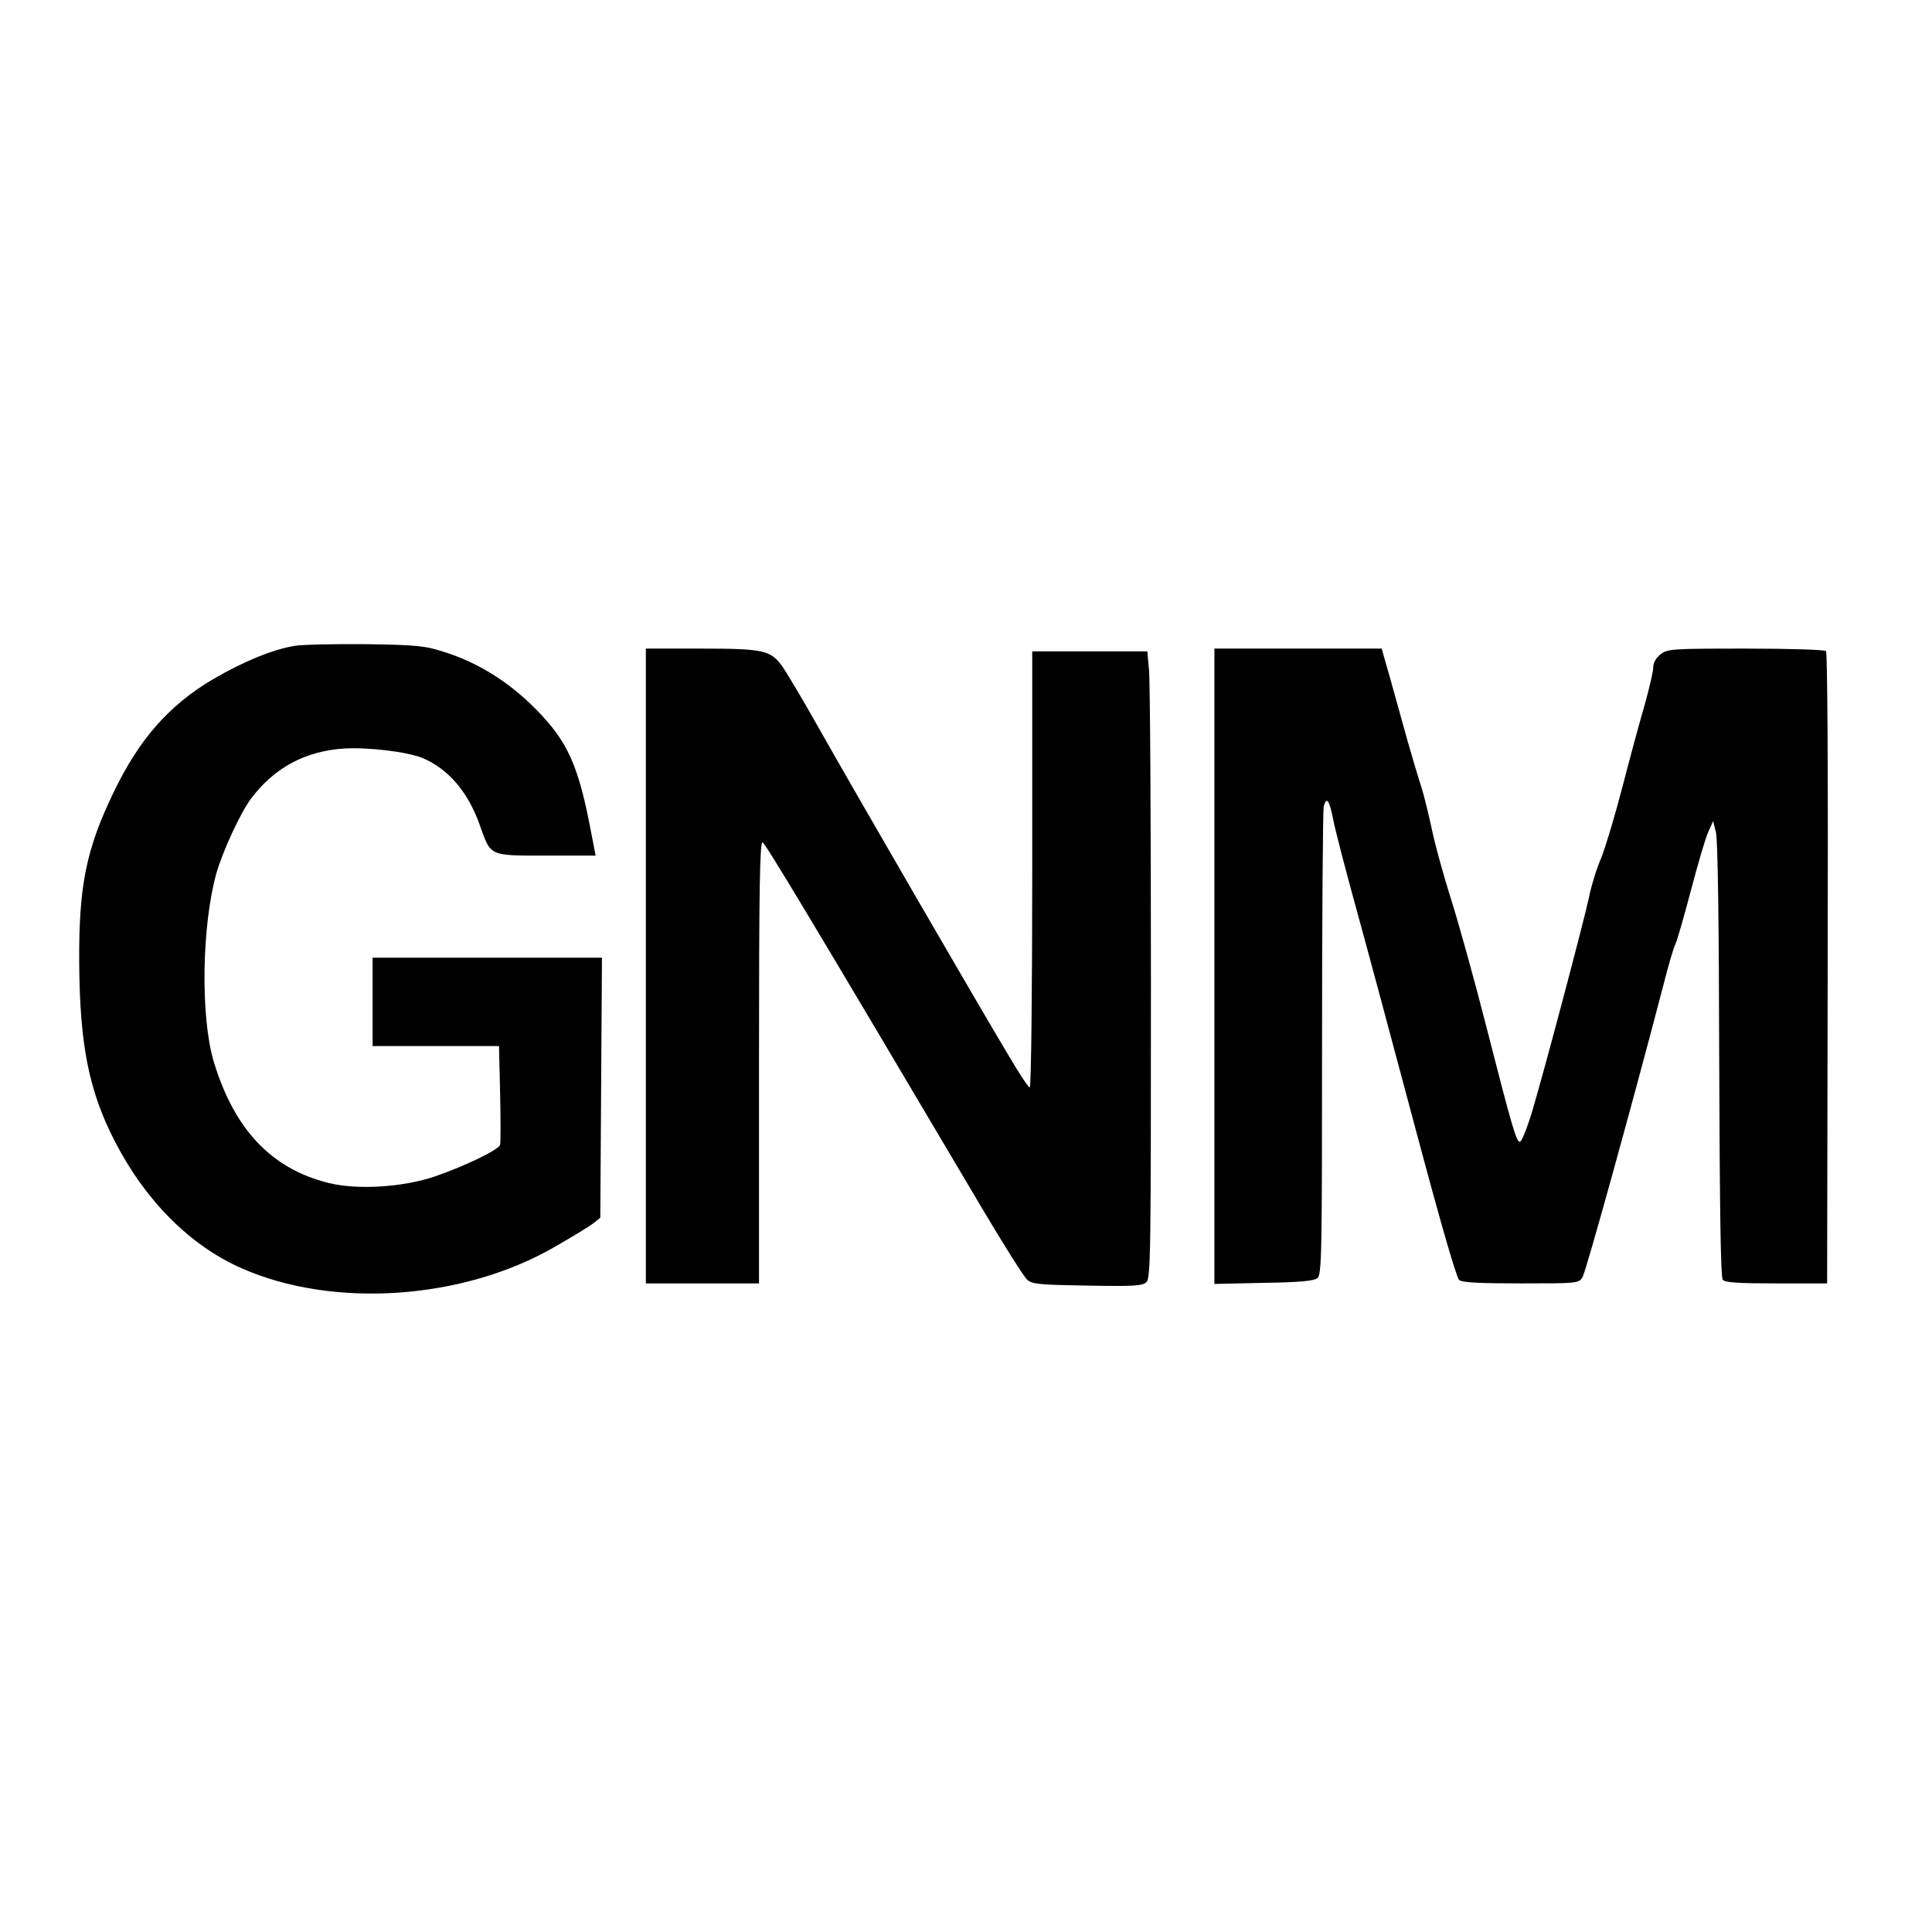 <?xml version="1.0" standalone="no"?>
<!DOCTYPE svg PUBLIC "-//W3C//DTD SVG 20010904//EN"
 "http://www.w3.org/TR/2001/REC-SVG-20010904/DTD/svg10.dtd">
<svg version="1.0" xmlns="http://www.w3.org/2000/svg"
 width="700pt" height="700pt" viewBox="0 0 700 700"
 preserveAspectRatio="xMidYMid meet">
<g transform="translate(0,700) scale(0.1,-0.1)"
fill="#000000" stroke="none">
<path d="M1068 4660 c-80 -13 -187 -57 -298 -122 -158 -94 -265 -215 -358
-408 -100 -207 -127 -340 -125 -620 2 -295 35 -463 129 -645 111 -216 273
-378 459 -460 332 -147 803 -115 1136 78 63 36 125 74 139 85 l25 20 3 471 3
471 -416 0 -415 0 0 -160 0 -160 229 0 229 0 4 -172 c2 -95 2 -179 0 -186 -7
-19 -128 -77 -235 -114 -117 -40 -283 -50 -387 -24 -208 52 -342 195 -416 441
-48 163 -43 491 10 681 23 80 88 221 126 271 84 112 197 172 337 181 90 5 228
-12 283 -34 95 -40 167 -124 210 -248 39 -109 32 -106 239 -106 l179 0 -14 73
c-48 256 -86 341 -208 463 -94 94 -203 162 -321 200 -74 24 -96 27 -285 30
-113 1 -231 -1 -262 -6z"/>
<path d="M2340 3500 l0 -1150 205 0 205 0 0 801 c0 636 3 800 13 797 10 -4
167 -264 797 -1329 77 -130 150 -245 161 -255 19 -17 41 -19 219 -22 172 -3
199 -1 214 13 15 15 16 107 16 1083 0 587 -3 1097 -7 1135 l-6 67 -208 0 -209
0 0 -790 c0 -442 -4 -790 -9 -790 -5 0 -40 53 -78 118 -100 166 -560 960 -688
1187 -59 105 -119 205 -133 224 -41 55 -68 61 -292 61 l-200 0 0 -1150z"/>
<path d="M4400 3499 l0 -1151 178 4 c133 2 183 7 195 17 16 12 17 85 17 850 0
460 3 846 6 859 10 37 20 25 34 -45 7 -38 44 -180 82 -318 38 -137 134 -495
214 -795 96 -360 151 -549 161 -558 12 -9 74 -12 225 -12 204 0 208 0 222 23
12 19 183 637 291 1051 19 76 40 147 46 157 5 10 30 96 55 191 25 95 53 191
63 213 l18 40 10 -40 c7 -26 11 -323 12 -825 2 -538 5 -788 13 -797 8 -10 57
-13 194 -13 l184 0 2 1141 c2 710 -1 1144 -6 1150 -6 5 -127 9 -292 9 -269 0
-282 -1 -308 -21 -16 -13 -26 -30 -26 -47 0 -15 -14 -74 -30 -132 -17 -58 -53
-190 -80 -295 -27 -104 -62 -222 -78 -262 -17 -39 -37 -104 -45 -145 -20 -93
-168 -651 -209 -786 -18 -57 -36 -101 -42 -99 -13 4 -26 47 -122 422 -42 165
-99 370 -126 455 -27 85 -58 198 -69 250 -11 52 -28 122 -38 155 -11 33 -34
110 -51 170 -17 61 -45 161 -62 223 l-32 112 -303 0 -303 0 0 -1151z"/>
</g>
</svg>
